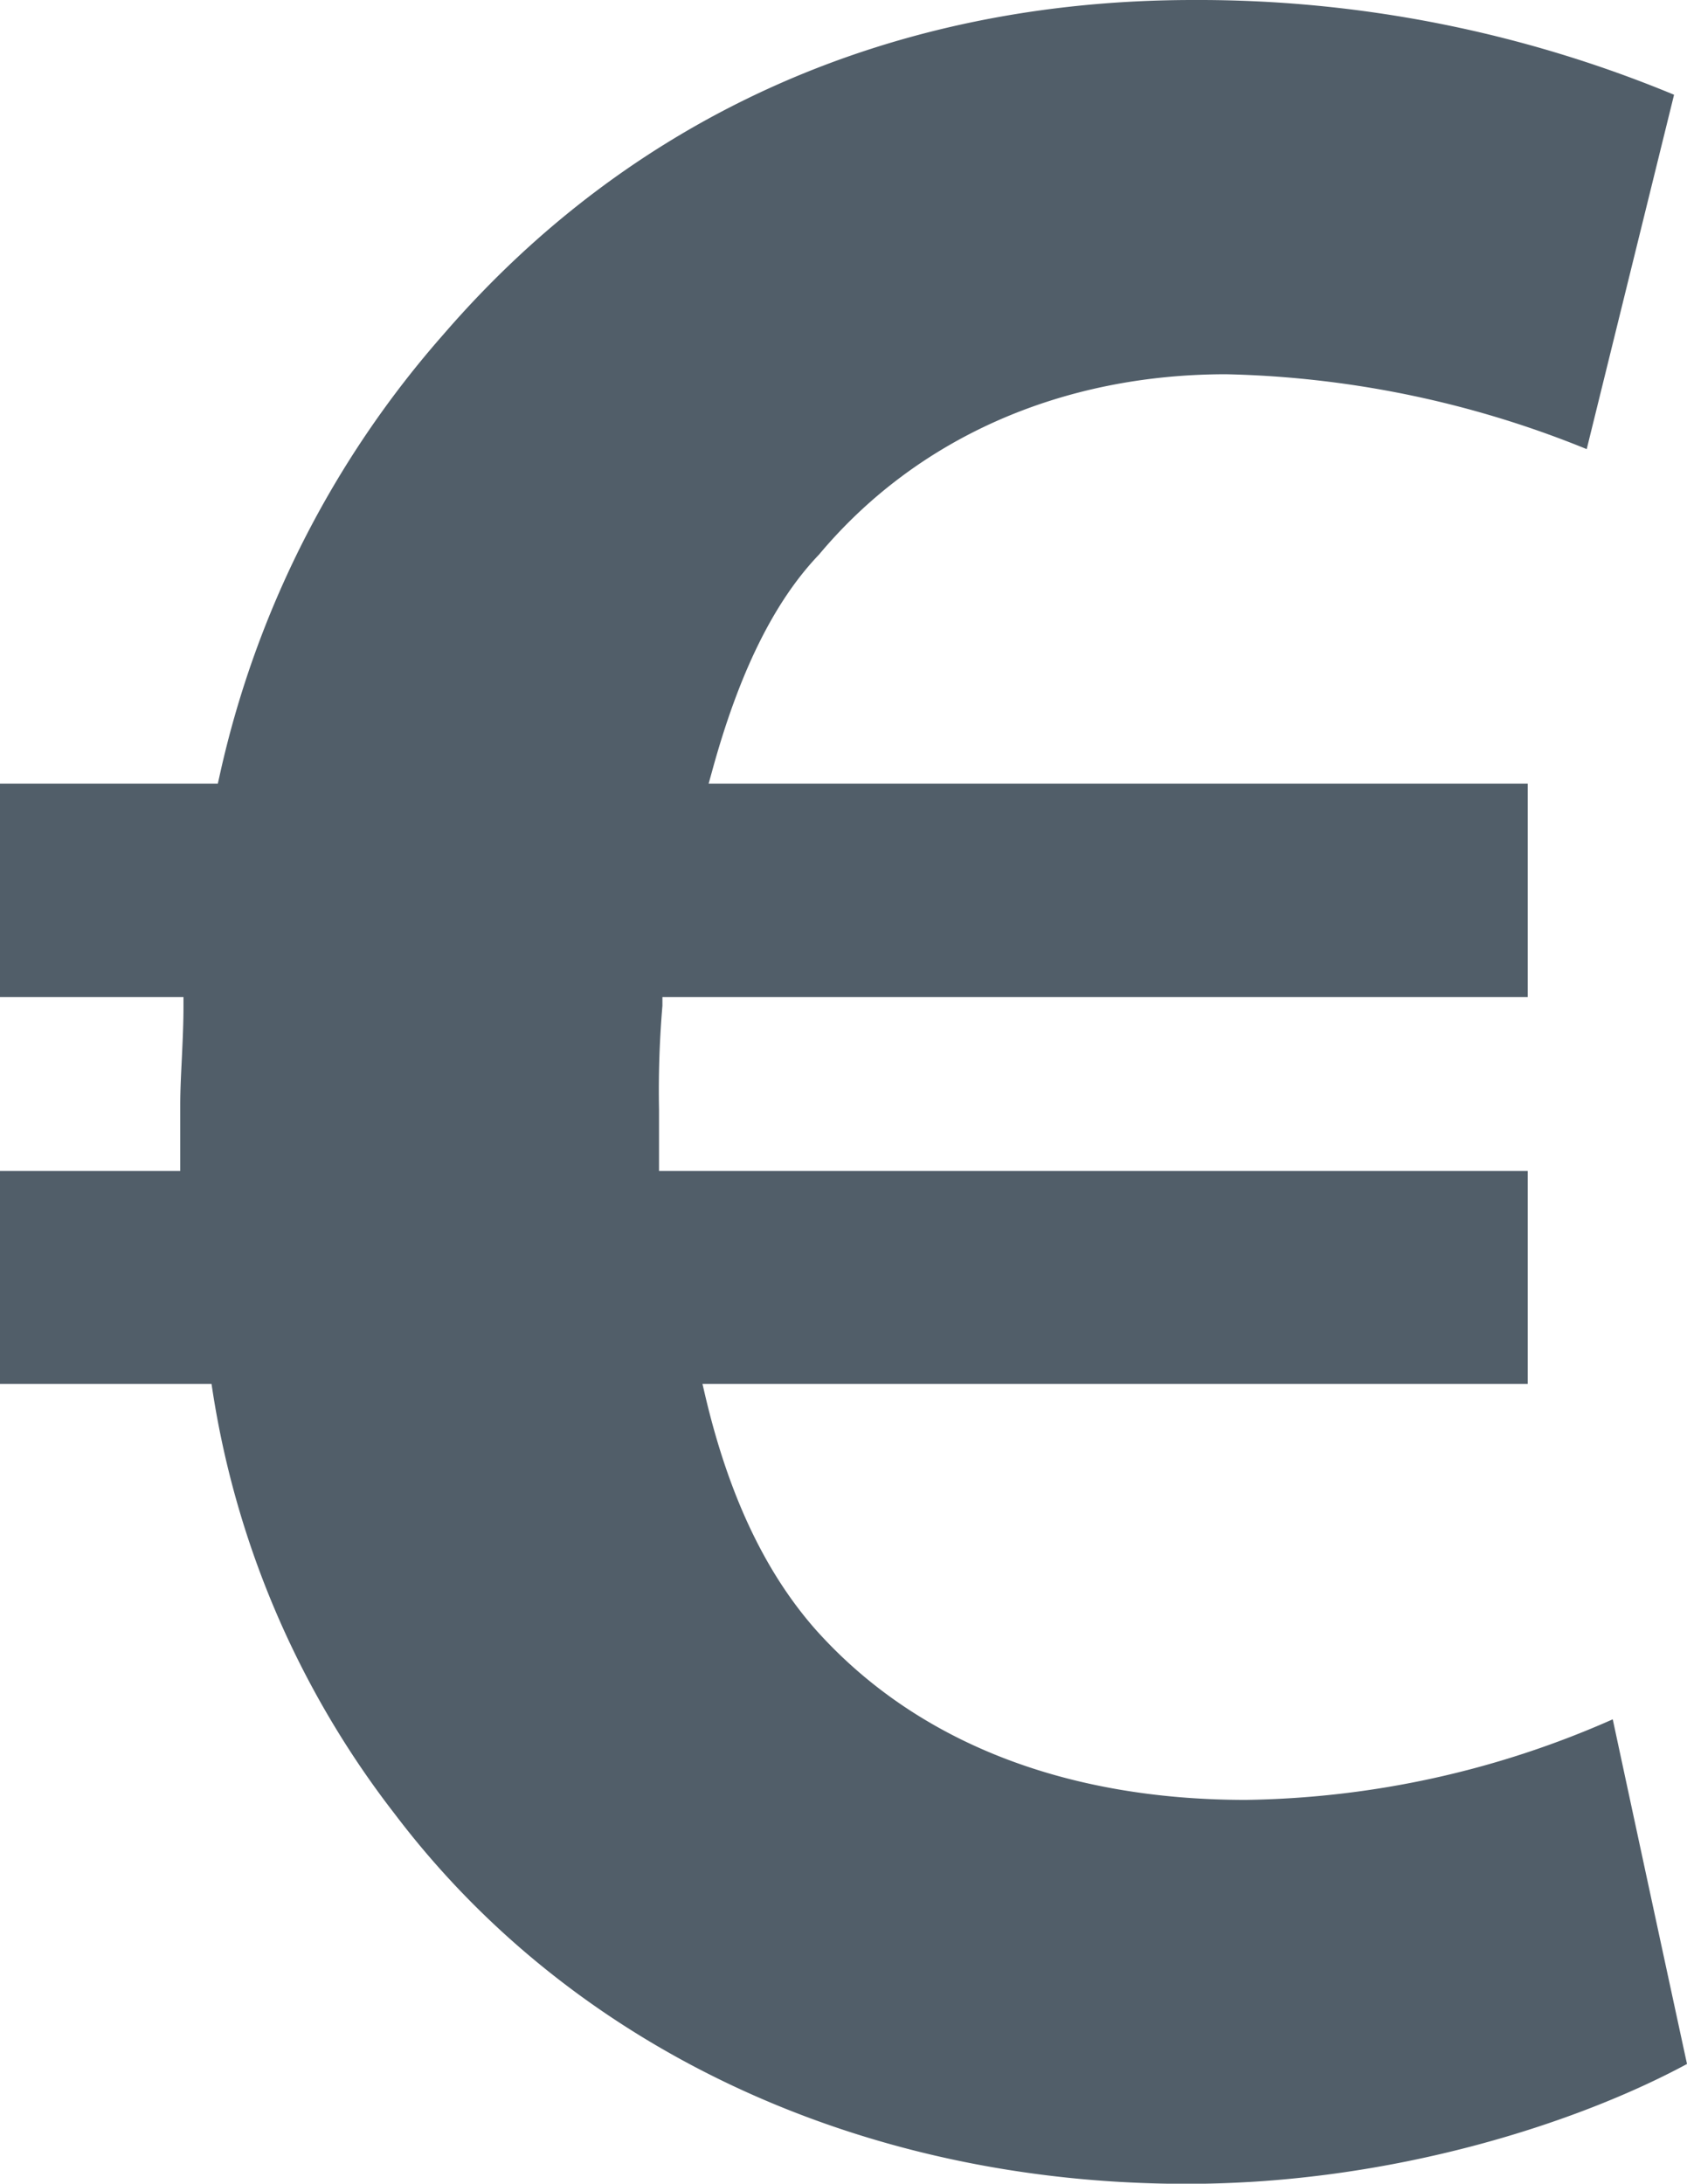 <svg id="Ebene_1" data-name="Ebene 1" xmlns="http://www.w3.org/2000/svg" viewBox="0 0 109.51 141.73"><defs><style>.cls-1{fill:#515e69;}</style></defs><title>Euro</title><path class="cls-1" d="M77,141.48c-21,0-39.7-8.71-51.21-23.89A59.42,59.42,0,0,1,14.06,90.3l-.12-.73H.25V76.22l11.7,0V71.73c0-1,.05-2.1.1-3.13s.11-2.17.11-3.26v-.88H.25V51.11H14.34l.16-.69A64.06,64.06,0,0,1,29,21.86C41.18,7.72,58,.25,77.47.25a80.82,80.82,0,0,1,30.88,6L102.8,28.81A65.21,65.21,0,0,0,79.58,24C68.78,24,59.33,28.23,53,35.83,50,39,47.71,43.62,46,50l-.31,1.11H98.92V64.46H42.83l-.08.79a65.67,65.67,0,0,0-.22,6.69V76.2H98.92V89.57H45.29l.25,1.08c1.52,6.47,3.88,11.47,7.21,15.27,6.51,7.29,16.23,11.14,28.12,11.14a61.11,61.11,0,0,0,23.64-5.12l4.72,21.88A71.83,71.83,0,0,1,77,141.48Z"/><path class="cls-1" d="M77.47.5a80.69,80.69,0,0,1,30.59,5.92l-2.69,10.91-2.74,11.14a65.43,65.43,0,0,0-23-4.68C68.71,23.79,59.19,28,52.8,35.65c-3,3.19-5.32,7.87-7.07,14.29l-.22.79-.17.63H98.67V64.21H42.6l0,.45-.06.57a66.16,66.16,0,0,0-.22,6.71v4.51H98.67V89.32H45l.15.62.18.77c1.52,6.51,3.9,11.54,7.27,15.38,6.55,7.34,16.34,11.22,28.3,11.22a61.3,61.3,0,0,0,23.46-5q2.31,10.71,4.61,21.4A71.62,71.62,0,0,1,77,141.23c-21,0-39.55-8.67-51-23.8A59.1,59.1,0,0,1,14.31,90.26l-.09-.52-.07-.42H.5V76.47l11.2,0h.5V71.73c0-1,.05-2.11.11-3.14s.1-2.16.1-3.25V64.21H.5V51.36h14l.09-.39.11-.49A63.64,63.64,0,0,1,29.17,22C41.33,7.94,58,.5,77.47.5m0-.5C57.88,0,41.05,7.5,28.79,21.7A64.2,64.2,0,0,0,14.25,50.37l-.11.49H0V64.71H11.91v.63c0,1.08-.05,2.15-.1,3.22s-.11,2.11-.11,3.17V76L0,76V89.82H13.73l.08.52a59.68,59.68,0,0,0,11.82,27.4c11.55,15.25,30.29,24,51.41,24,13.4,0,25.47-4,32.47-7.78q-2.42-11.19-4.82-22.37a60.77,60.77,0,0,1-23.82,5.23c-11.82,0-21.47-3.82-27.93-11.06C49.63,102,47.29,97,45.78,90.59l-.18-.77H99.17V76H42.78v-4A65,65,0,0,1,43,65.28l0-.57H99.17V50.86H46l.22-.79c1.73-6.34,4-11,6.95-14.08,6.31-7.54,15.7-11.7,26.42-11.7A65.72,65.72,0,0,1,103,29.15l5.67-23A80.61,80.61,0,0,0,77.47,0Z"/></svg>
